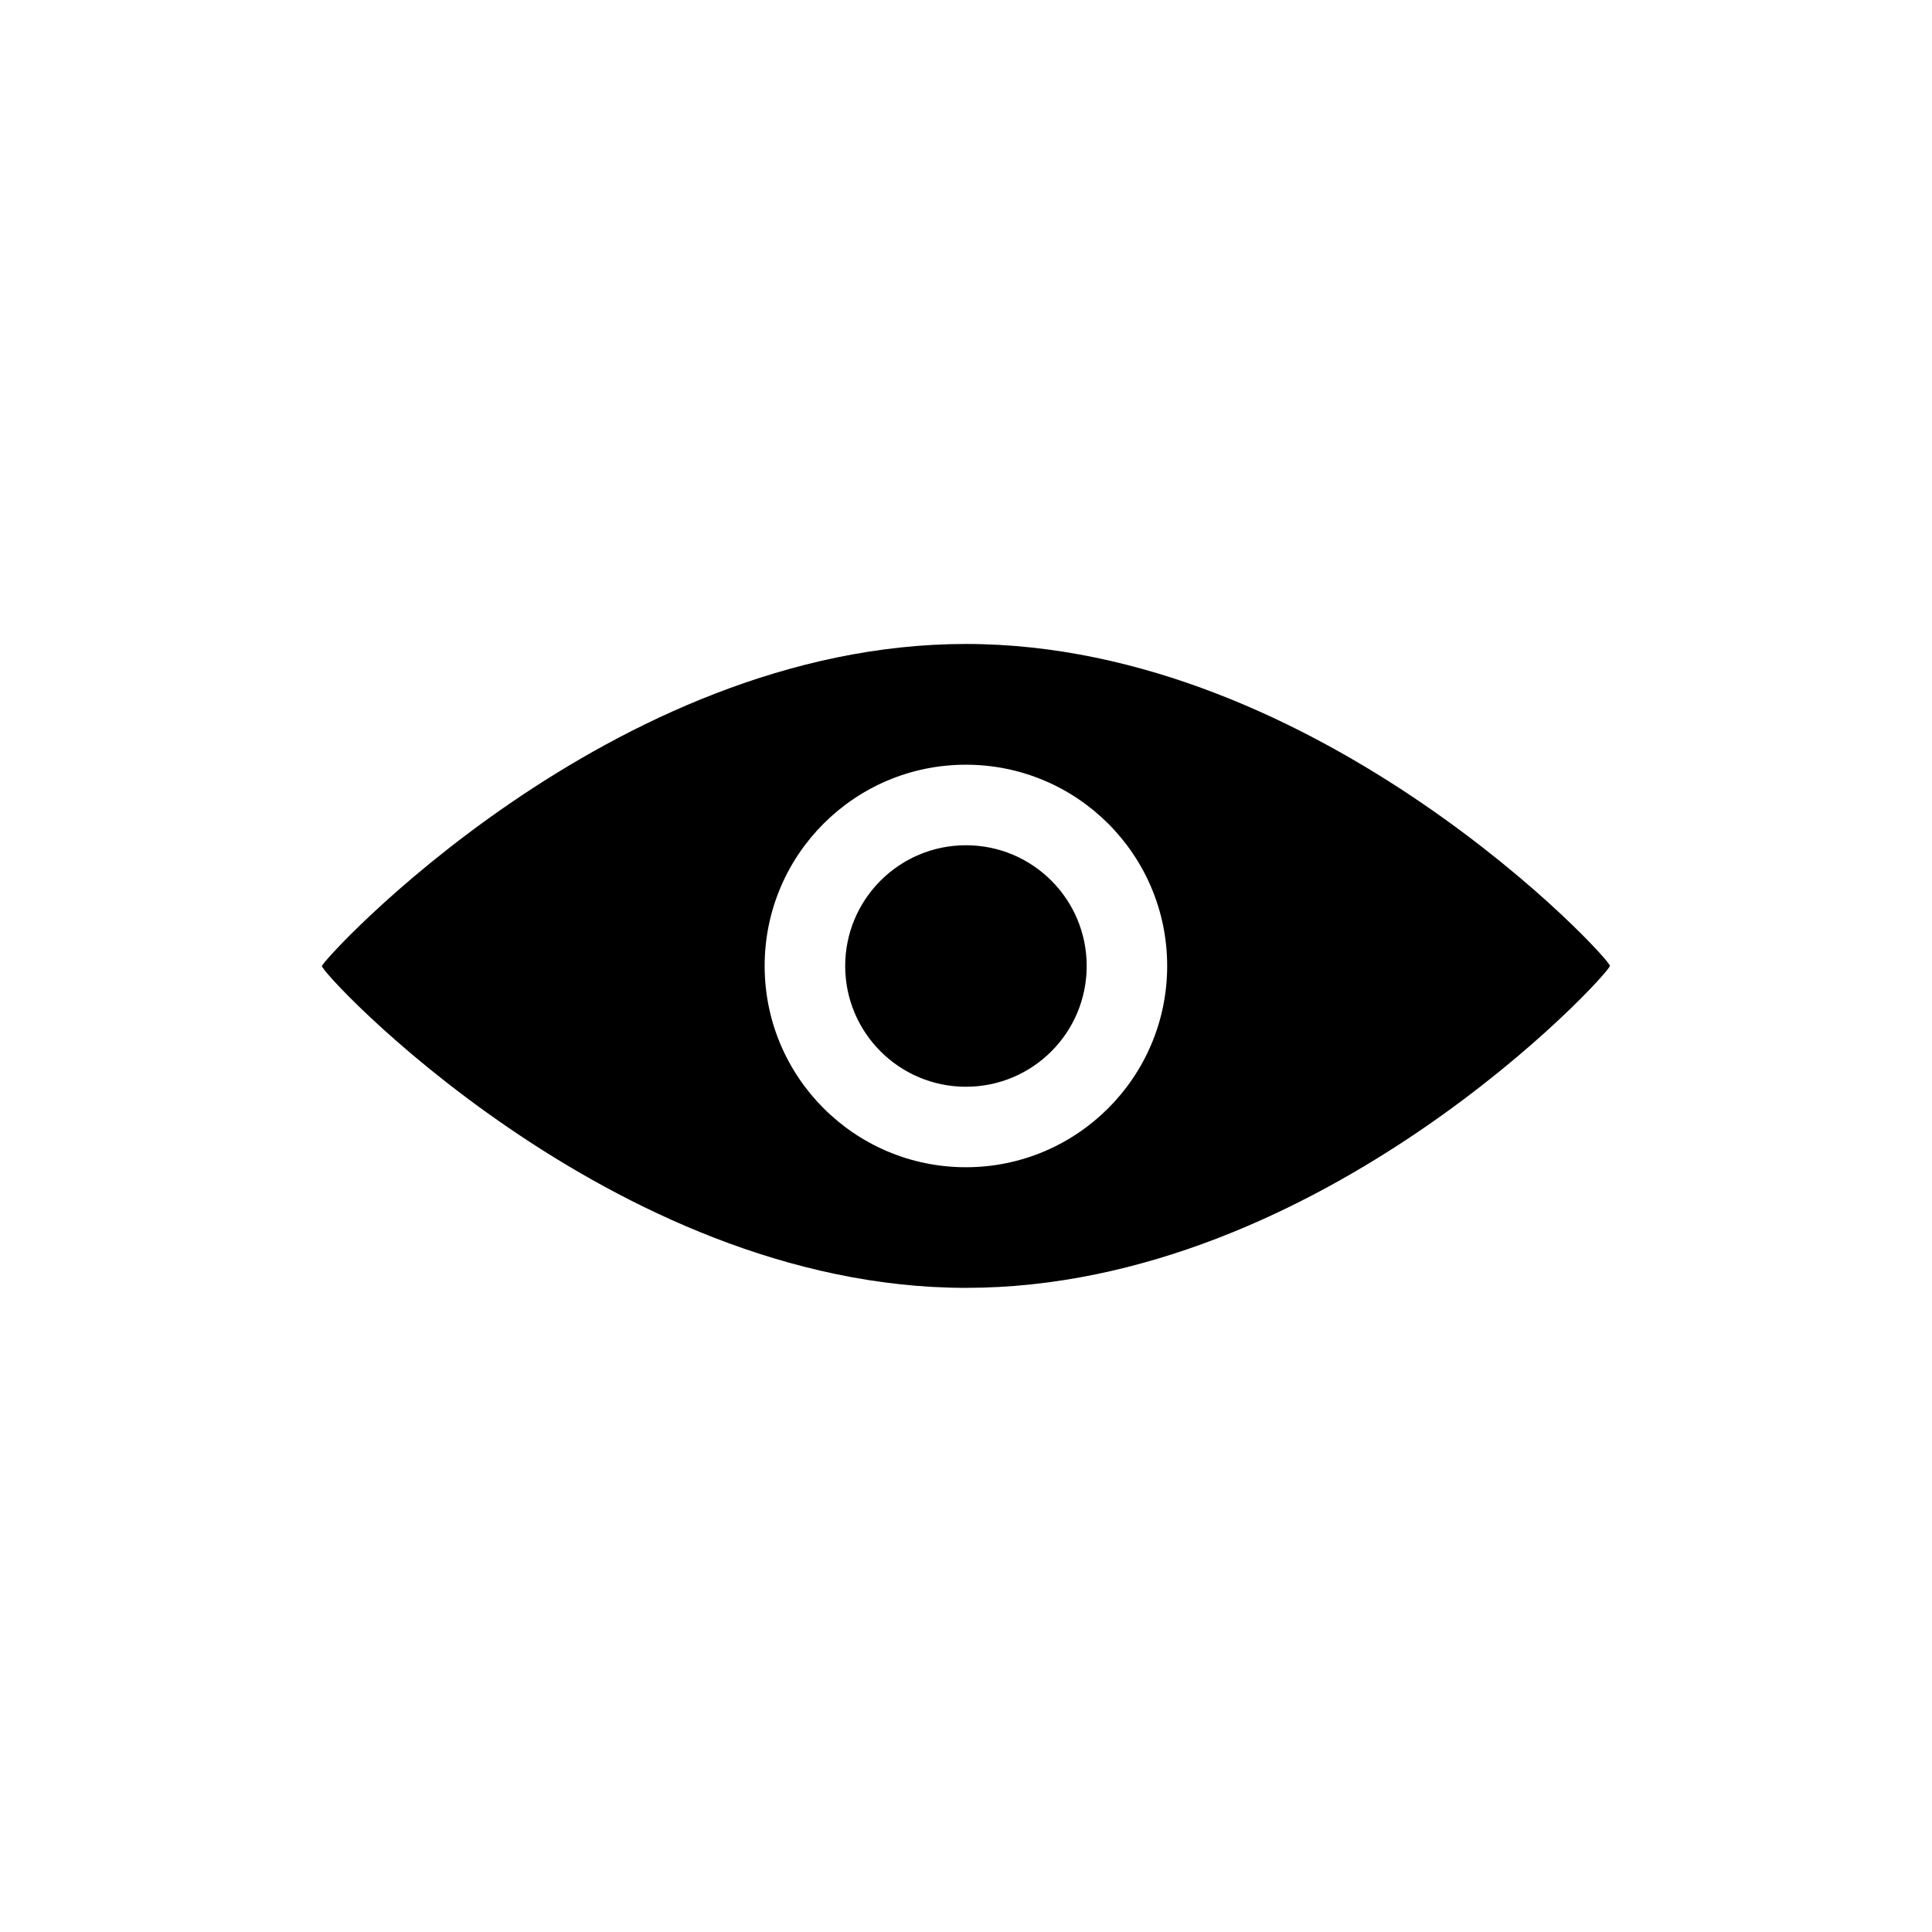 <svg width="32" height="32" viewBox="0 0 32 32" fill="none" xmlns="http://www.w3.org/2000/svg">
<g id="voir oeil passe">
<path id="Union" fill-rule="evenodd" clip-rule="evenodd" d="M15.999 10.666C21.89 10.666 26.744 15.953 26.664 15.999C26.664 16.123 21.89 21.331 15.999 21.331C10.108 21.331 5.226 16.027 5.334 15.999C5.314 15.924 10.109 10.666 15.999 10.666ZM15.998 19.333C17.839 19.333 19.332 17.84 19.332 15.999C19.332 14.158 17.839 12.666 15.998 12.666C14.157 12.666 12.665 14.158 12.665 15.999C12.665 17.84 14.157 19.333 15.998 19.333ZM17.999 16C17.999 17.105 17.104 18 15.999 18C14.895 18 13.999 17.105 13.999 16C13.999 14.895 14.895 14 15.999 14C17.104 14 17.999 14.895 17.999 16Z" fill="black"/>
</g>
</svg>
